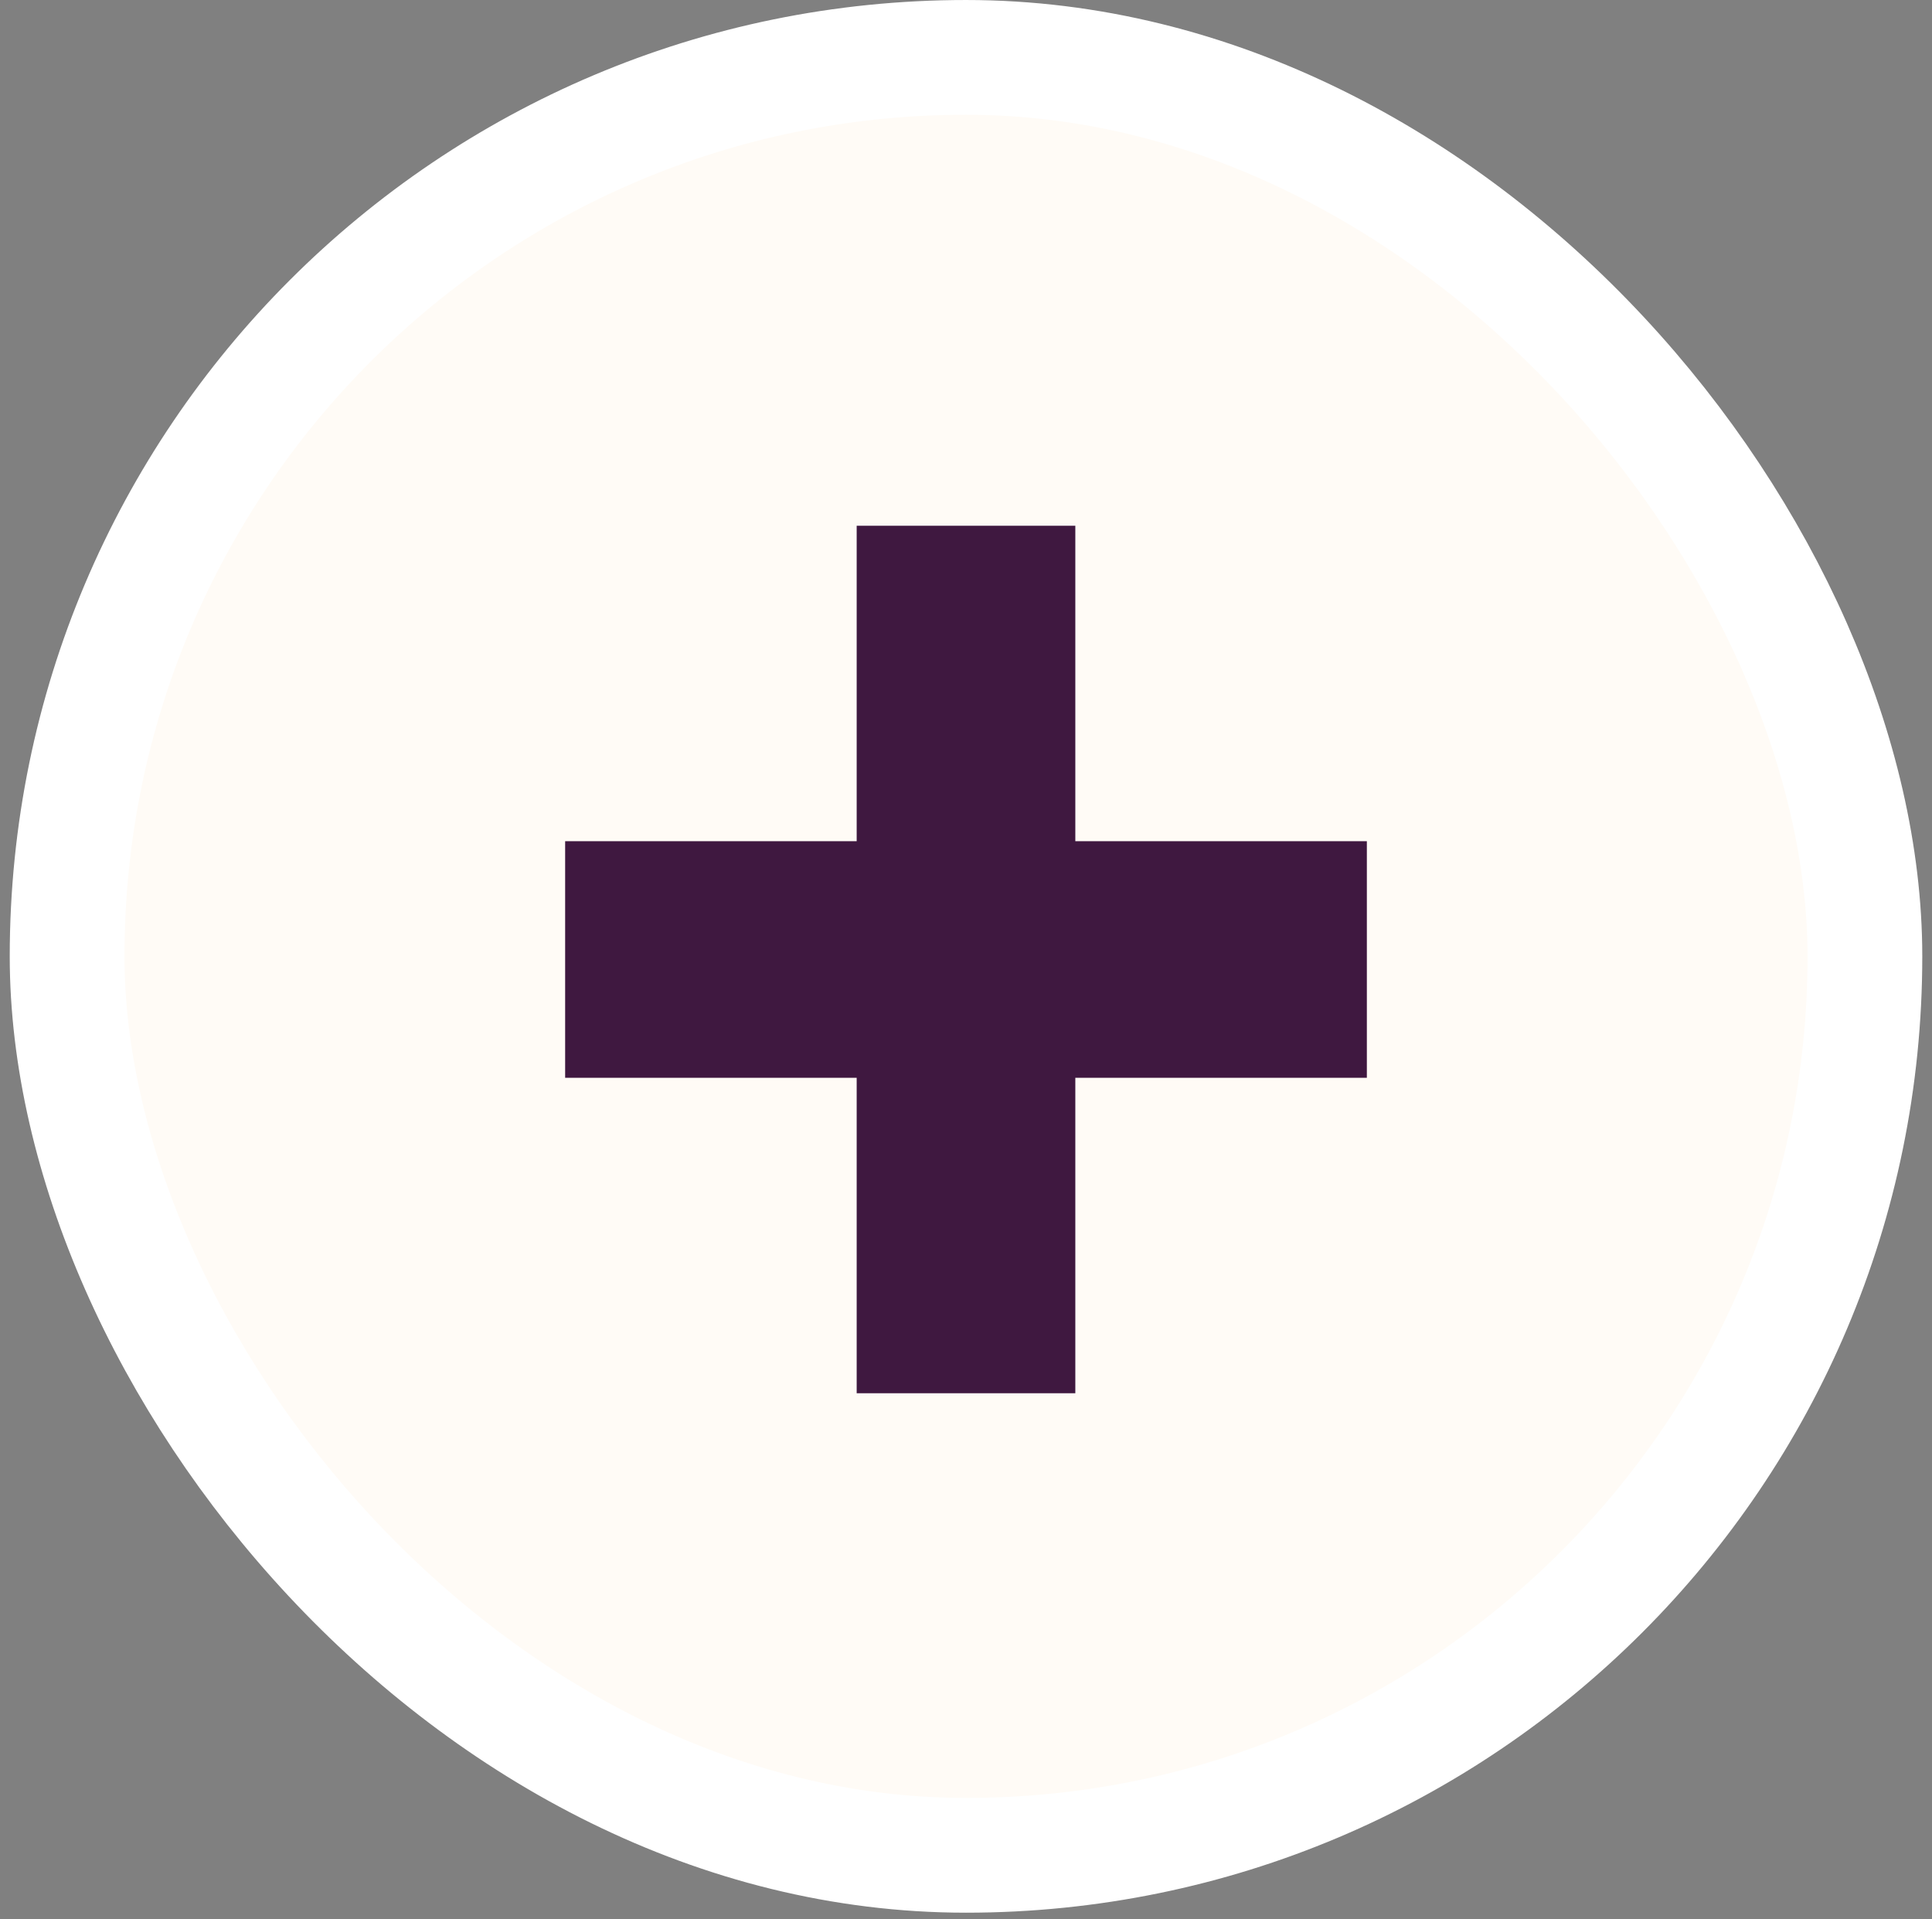 <svg width="147" height="146" viewBox="0 0 147 146" fill="none" xmlns="http://www.w3.org/2000/svg">
<rect x="0" y="0" width="147" height="146" fill="#808080" stroke="none"/>
<rect x="5.106" y="4.366" width="136.789" height="136.789" rx="68.394" fill="#FFFBF6"/>
<path d="M104 64V82H81.818V106H65.182V82H43V64H65.182V40H81.818V64H104Z" fill="#3F1840"/>
<rect x="5.106" y="4.366" width="136.789" height="136.789" rx="68.394" stroke="white" stroke-width="8.731"/>
</svg>
